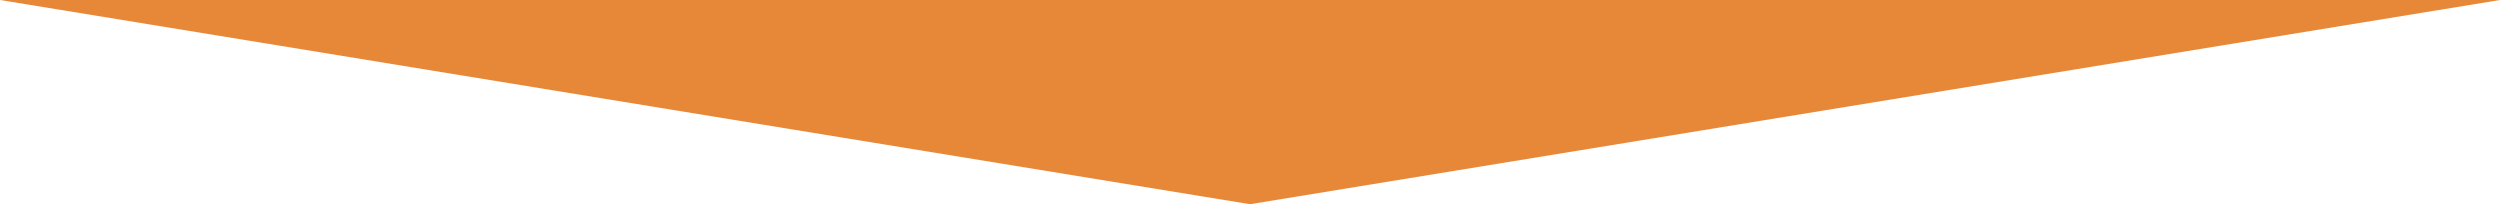 <?xml version="1.0" encoding="utf-8"?>
<!-- Generator: Adobe Illustrator 16.0.0, SVG Export Plug-In . SVG Version: 6.00 Build 0)  -->
<!DOCTYPE svg PUBLIC "-//W3C//DTD SVG 1.1//EN" "http://www.w3.org/Graphics/SVG/1.1/DTD/svg11.dtd">
<svg version="1.1" id="圖層_1" xmlns="http://www.w3.org/2000/svg" xmlns:xlink="http://www.w3.org/1999/xlink" x="0px" y="0px"
	 width="1920px" height="156.825px" viewBox="0 0 1920 156.825" enable-background="new 0 0 1920 156.825" xml:space="preserve">
<polygon fill="#E78839" points="0.001,0 960.002,156.825 1920.002,0 "/>
</svg>

